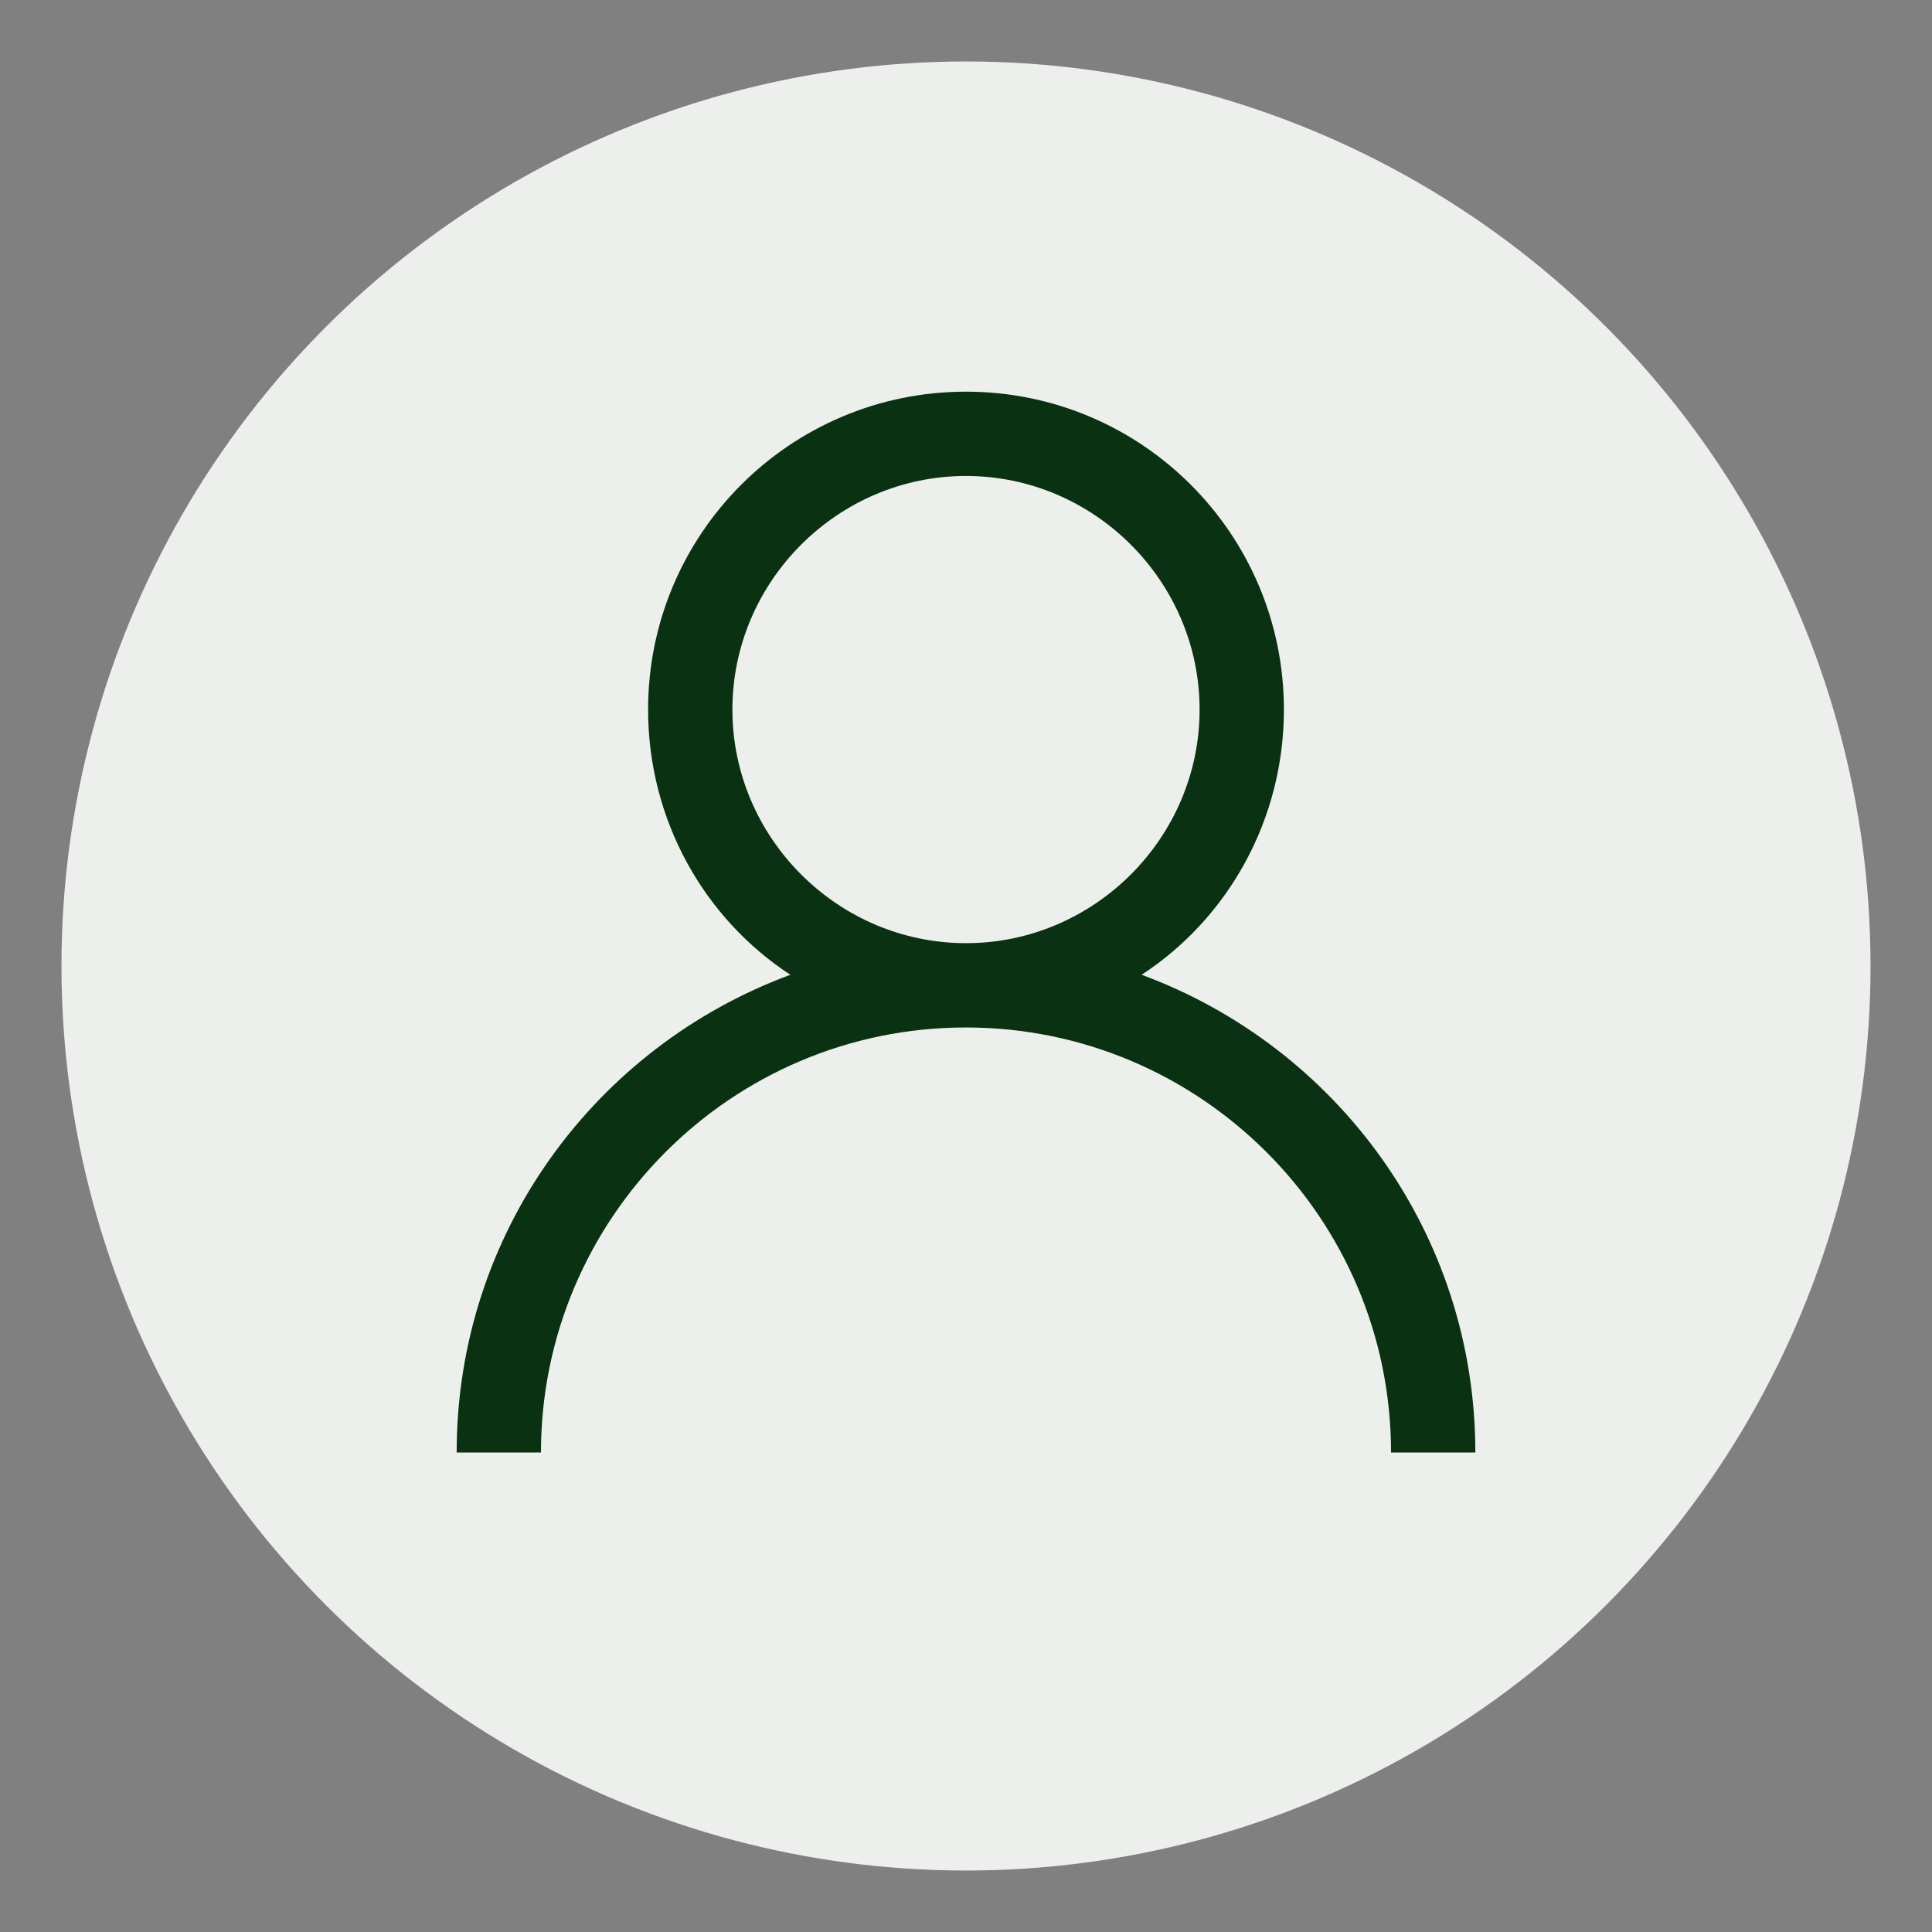 <?xml version="1.0" encoding="UTF-8"?>
<!-- Generator: Adobe Illustrator 24.0.2, SVG Export Plug-In . SVG Version: 6.00 Build 0)  -->
<svg xmlns="http://www.w3.org/2000/svg" xmlns:xlink="http://www.w3.org/1999/xlink" version="1.1" id="Capa_1" x="0px" y="0px" viewBox="0 0 110 110" style="enable-background:new 0 0 110 110;" xml:space="preserve">
<rect x="0" y="0" width="110" height="110" fill="#808080" stroke="none"/>
<style type="text/css">
	.st0{fill:#edefed;}
	.st1{fill:#0A3111;}
</style>
<g>
	<circle class="st0" cx="55" cy="55" r="51.5"></circle>
	<path class="st1" d="M65,55.5c4.9-3.2,8.1-8.8,8.1-15.1c0-10-8.1-18.1-18.1-18.1s-18.1,8.1-18.1,18.1c0,6.3,3.2,11.9,8.1,15.1   c-11.1,4.1-19,14.7-19,27.2h4.8c0-13.3,10.8-24.2,24.2-24.2c13.3,0,24.2,10.8,24.2,24.2H84C84,70.2,76.1,59.6,65,55.5z M55,53.7   c-7.3,0-13.3-6-13.3-13.3s6-13.3,13.3-13.3s13.3,6,13.3,13.3S62.3,53.7,55,53.7z"></path>
</g>
</svg>
